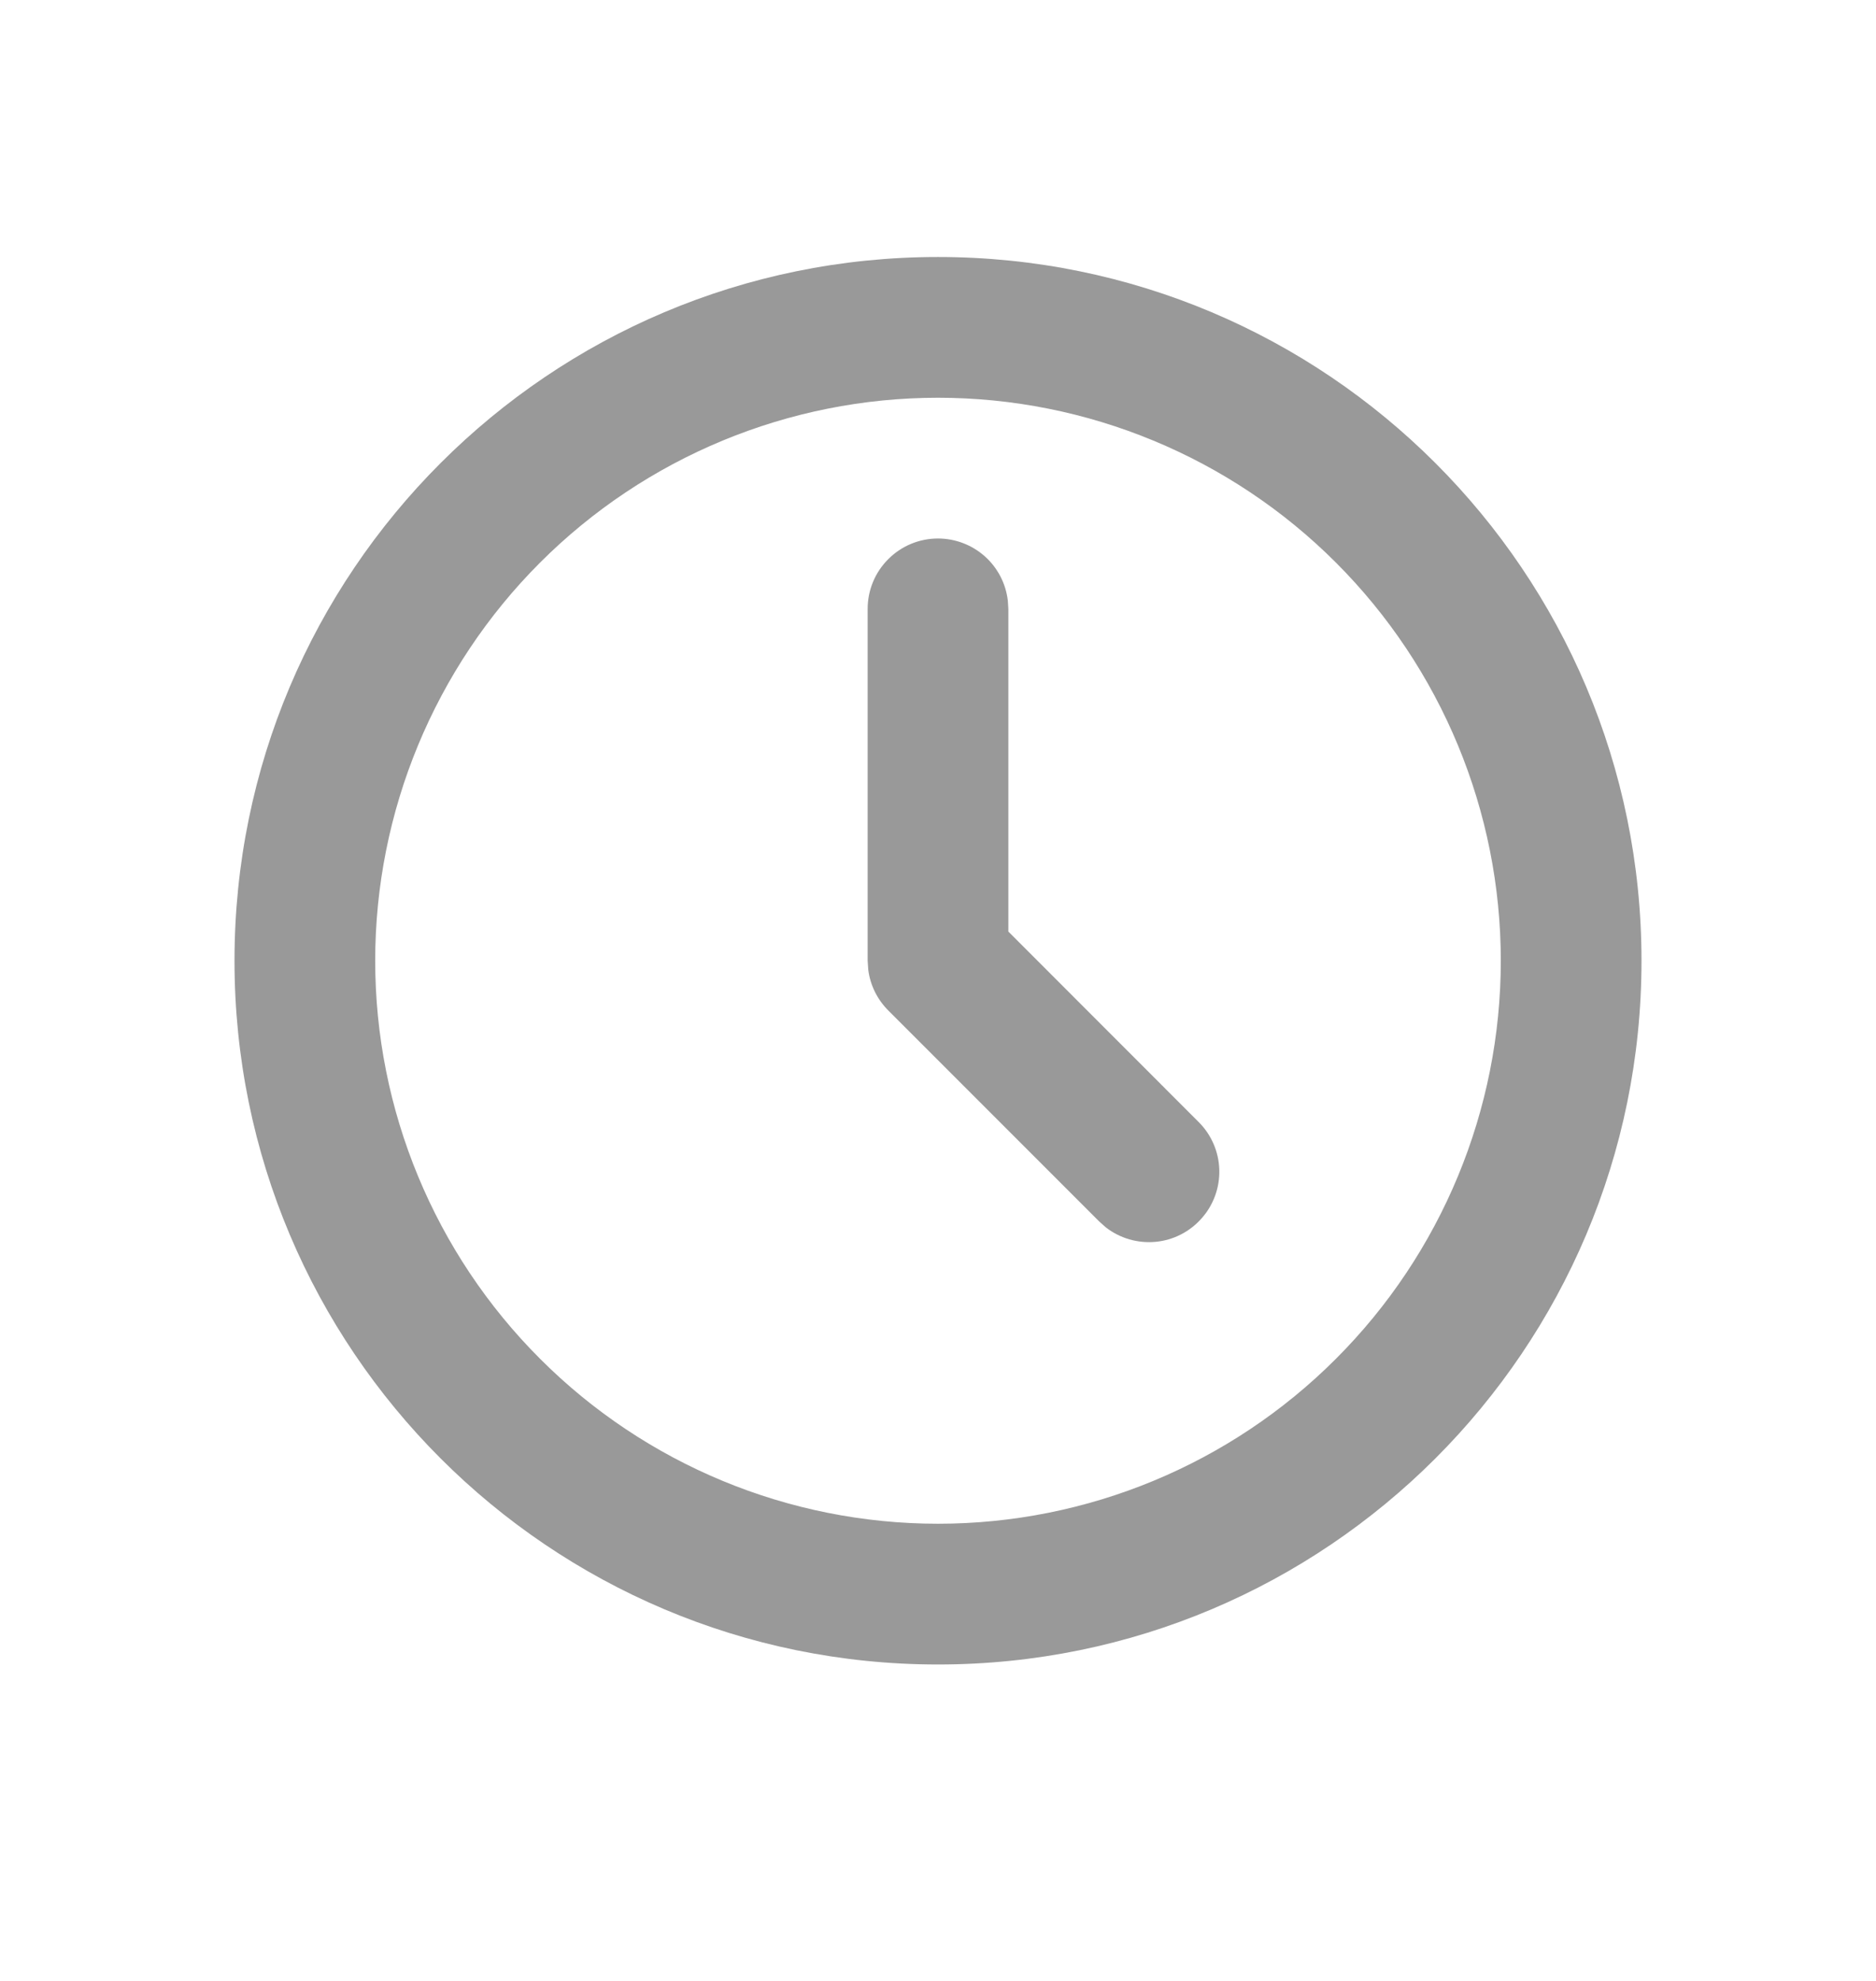 <svg width="18" height="19" viewBox="0 0 18 19" fill="none"
    xmlns="http://www.w3.org/2000/svg">
    <g clip-path="url(#clip0_3423_9270)">
        <path d="M9 2.465C12.728 2.465 15.75 5.487 15.75 9.215C15.75 12.943 12.728 15.965 9 15.965C5.272 15.965 2.25 12.943 2.25 9.215C2.25 5.487 5.272 2.465 9 2.465ZM9 3.815C7.568 3.815 6.194 4.384 5.182 5.396C4.169 6.409 3.6 7.783 3.6 9.215C3.6 10.647 4.169 12.021 5.182 13.033C6.194 14.046 7.568 14.615 9 14.615C10.432 14.615 11.806 14.046 12.818 13.033C13.831 12.021 14.4 10.647 14.4 9.215C14.4 7.783 13.831 6.409 12.818 5.396C11.806 4.384 10.432 3.815 9 3.815ZM9 5.165C9.165 5.165 9.325 5.226 9.448 5.335C9.572 5.445 9.651 5.597 9.67 5.761L9.675 5.84V8.935L11.502 10.763C11.623 10.884 11.694 11.047 11.699 11.219C11.704 11.39 11.644 11.557 11.53 11.685C11.417 11.814 11.259 11.895 11.088 11.911C10.917 11.927 10.747 11.878 10.611 11.773L10.548 11.717L8.523 9.692C8.418 9.587 8.35 9.45 8.331 9.303L8.325 9.215V5.84C8.325 5.661 8.396 5.489 8.523 5.363C8.649 5.236 8.821 5.165 9 5.165Z" fill="#999999"></path>
    </g>
    <defs>
        <clipPath id="clip0_3423_9270">
            <rect width="18" height="18" fill="white" transform="translate(0 0.215)">
            </rect>
        </clipPath>
    </defs>
</svg>